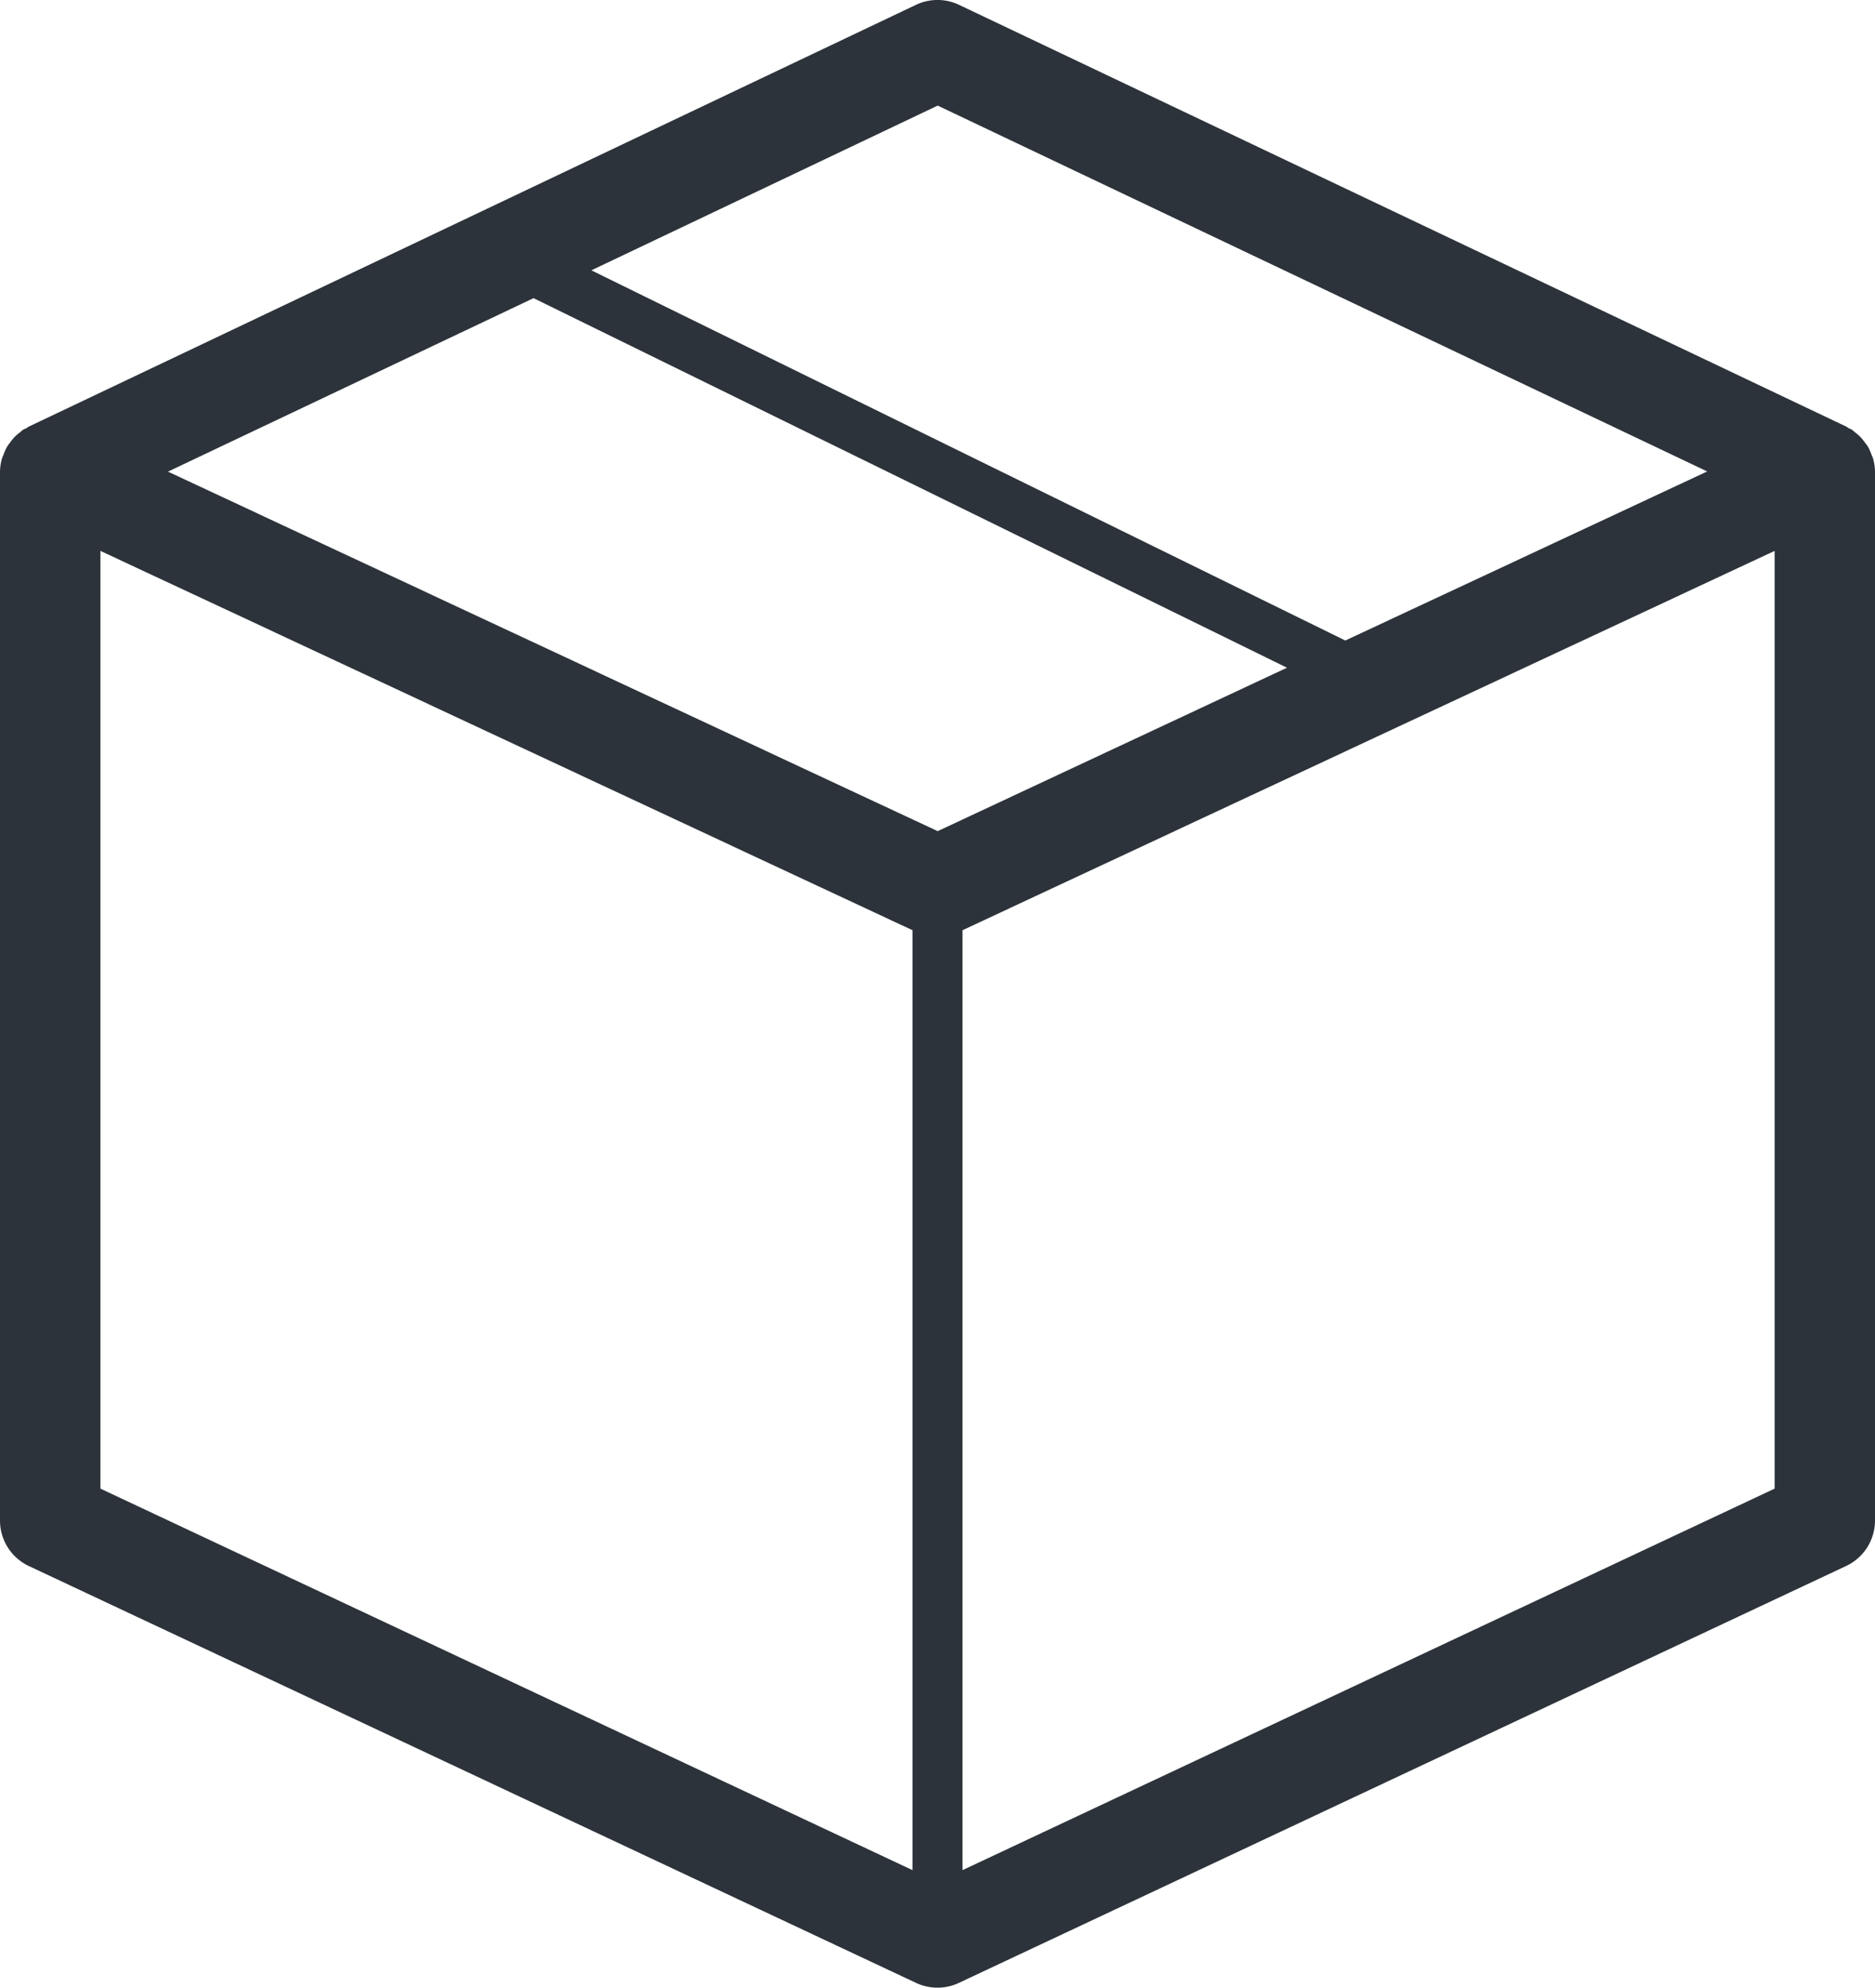<svg id="Raggruppa_2256" data-name="Raggruppa 2256" xmlns="http://www.w3.org/2000/svg" xmlns:xlink="http://www.w3.org/1999/xlink" width="30.194" height="32" viewBox="0 0 30.194 32">
  <defs>
    <clipPath id="clip-path">
      <rect id="Rettangolo_106" data-name="Rettangolo 106" width="30.194" height="32" fill="#013e6b"/>
    </clipPath>
  </defs>
  <g id="Raggruppa_2255" data-name="Raggruppa 2255" clip-path="url(#clip-path)">
    <path id="Tracciato_622" data-name="Tracciato 622" d="M30.164,7.385c-.006-.023-.018-.043-.026-.065a.841.841,0,0,0-.059-.131c-.015-.024-.032-.045-.049-.067a.822.822,0,0,0-.084-.1.832.832,0,0,0-.068-.057.673.673,0,0,0-.058-.048c-.016-.01-.034-.015-.051-.024s-.023-.018-.036-.024L15.444.078a.806.806,0,0,0-.694,0L.462,6.869c-.014.006-.024.017-.037.025s-.035.013-.051.023a.673.673,0,0,0-.058.048.832.832,0,0,0-.068.057.83.83,0,0,0-.084.1c-.016.022-.034.043-.048.067a.782.782,0,0,0-.06.133c-.008.021-.019.041-.025.063A.809.809,0,0,0,0,7.6v16.88a.809.809,0,0,0,.464.732l14.289,6.712a.808.808,0,0,0,.687,0L29.73,25.211a.809.809,0,0,0,.464-.732V7.6a.806.806,0,0,0-.03-.214M15.1,1.7l12.392,5.89-5.828,2.722L9.523,4.352Zm5.625,9.05L15.1,13.381,2.705,7.593,8.592,4.8ZM1.617,23.966V8.869l12.891,6.02.186.086V30.108Zm26.961,0L15.5,30.108V14.976L28.578,8.869Z" transform="translate(0 0)" fill="#2C333A"/>
  </g>
</svg>
